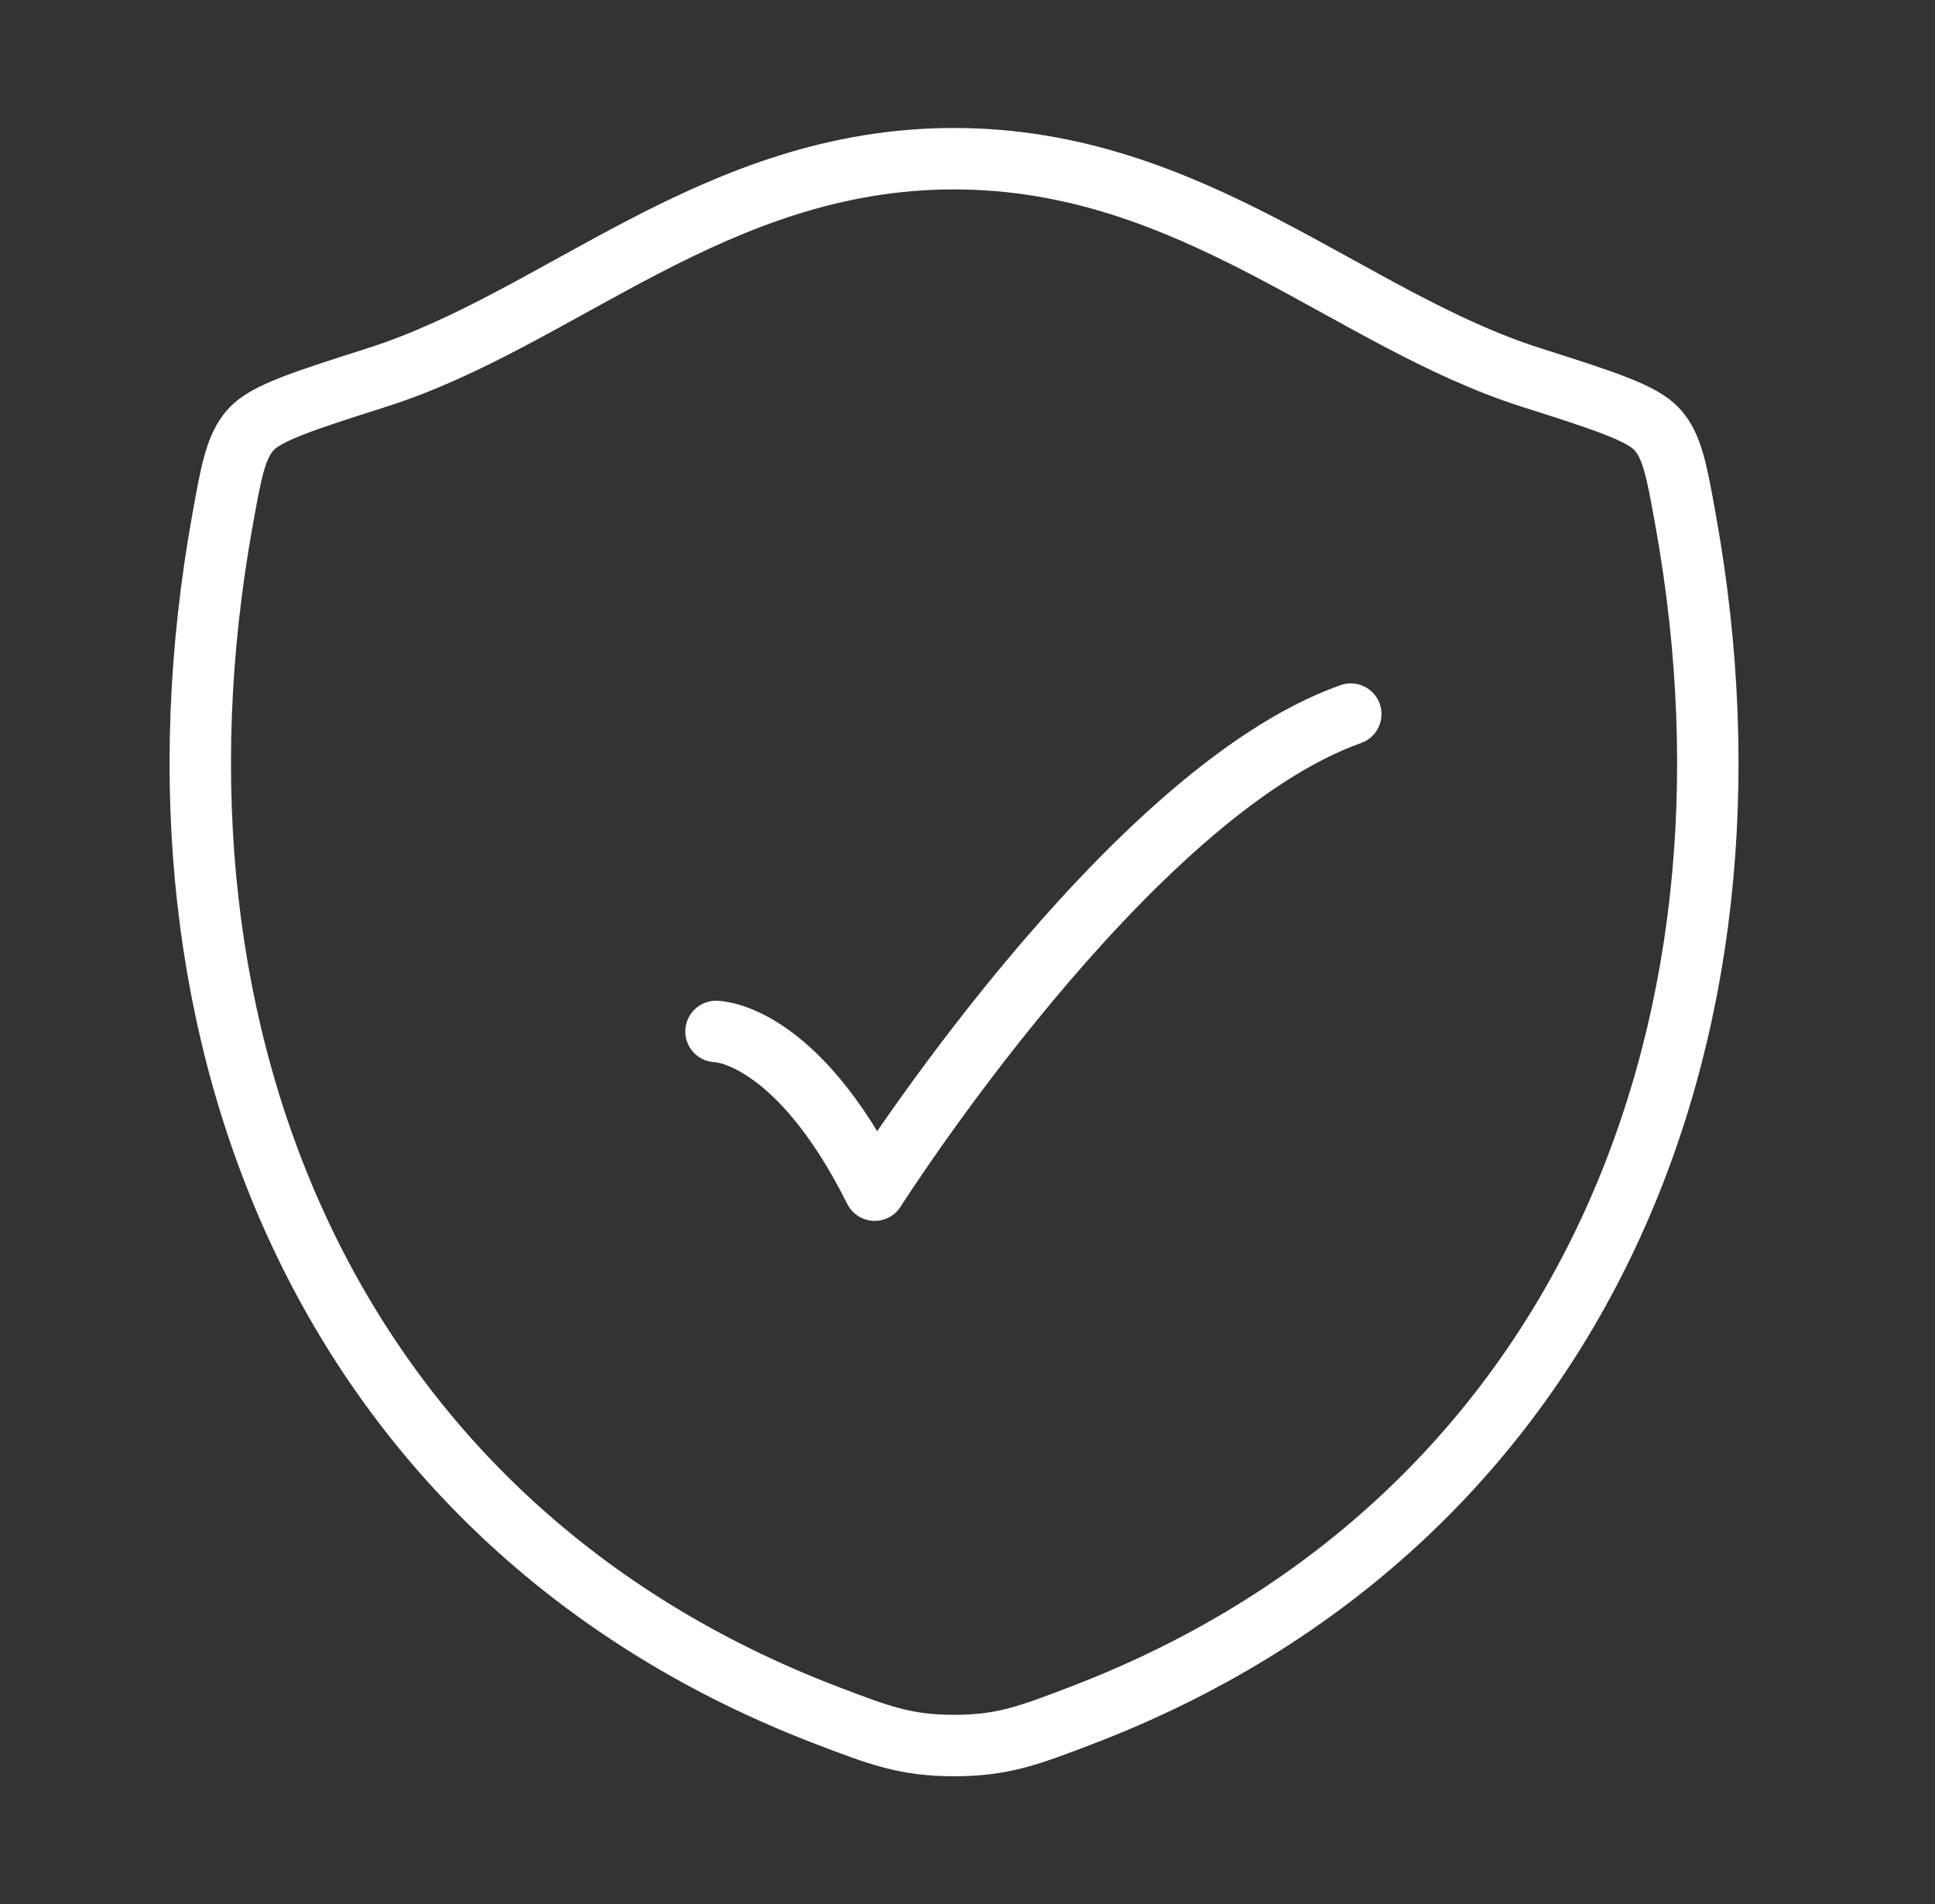 <svg width="63" height="62" viewBox="0 0 63 62" fill="none" xmlns="http://www.w3.org/2000/svg">
<rect x="0" y="0" width="63" height="62" fill="#333333" stroke="none"/>
<path d="M31.058 5.167C23.287 5.167 18.249 10.383 12.291 12.284C9.868 13.057 8.657 13.443 8.167 13.988C7.676 14.533 7.533 15.329 7.246 16.921C4.173 33.961 10.889 49.714 26.904 55.845C28.625 56.504 29.485 56.833 31.066 56.833C32.647 56.833 33.508 56.504 35.228 55.845C51.242 49.714 57.951 33.961 54.878 16.921C54.591 15.329 54.447 14.532 53.957 13.988C53.466 13.443 52.255 13.056 49.833 12.284C43.872 10.383 38.828 5.167 31.058 5.167Z" stroke="white" stroke-width="2" stroke-linecap="round" stroke-linejoin="round"/>
<path d="M23.312 33.583C23.312 33.583 25.896 33.583 28.479 38.75C28.479 38.75 36.685 25.833 43.979 23.25" stroke="white" stroke-width="2" stroke-linecap="round" stroke-linejoin="round"/>
</svg>
